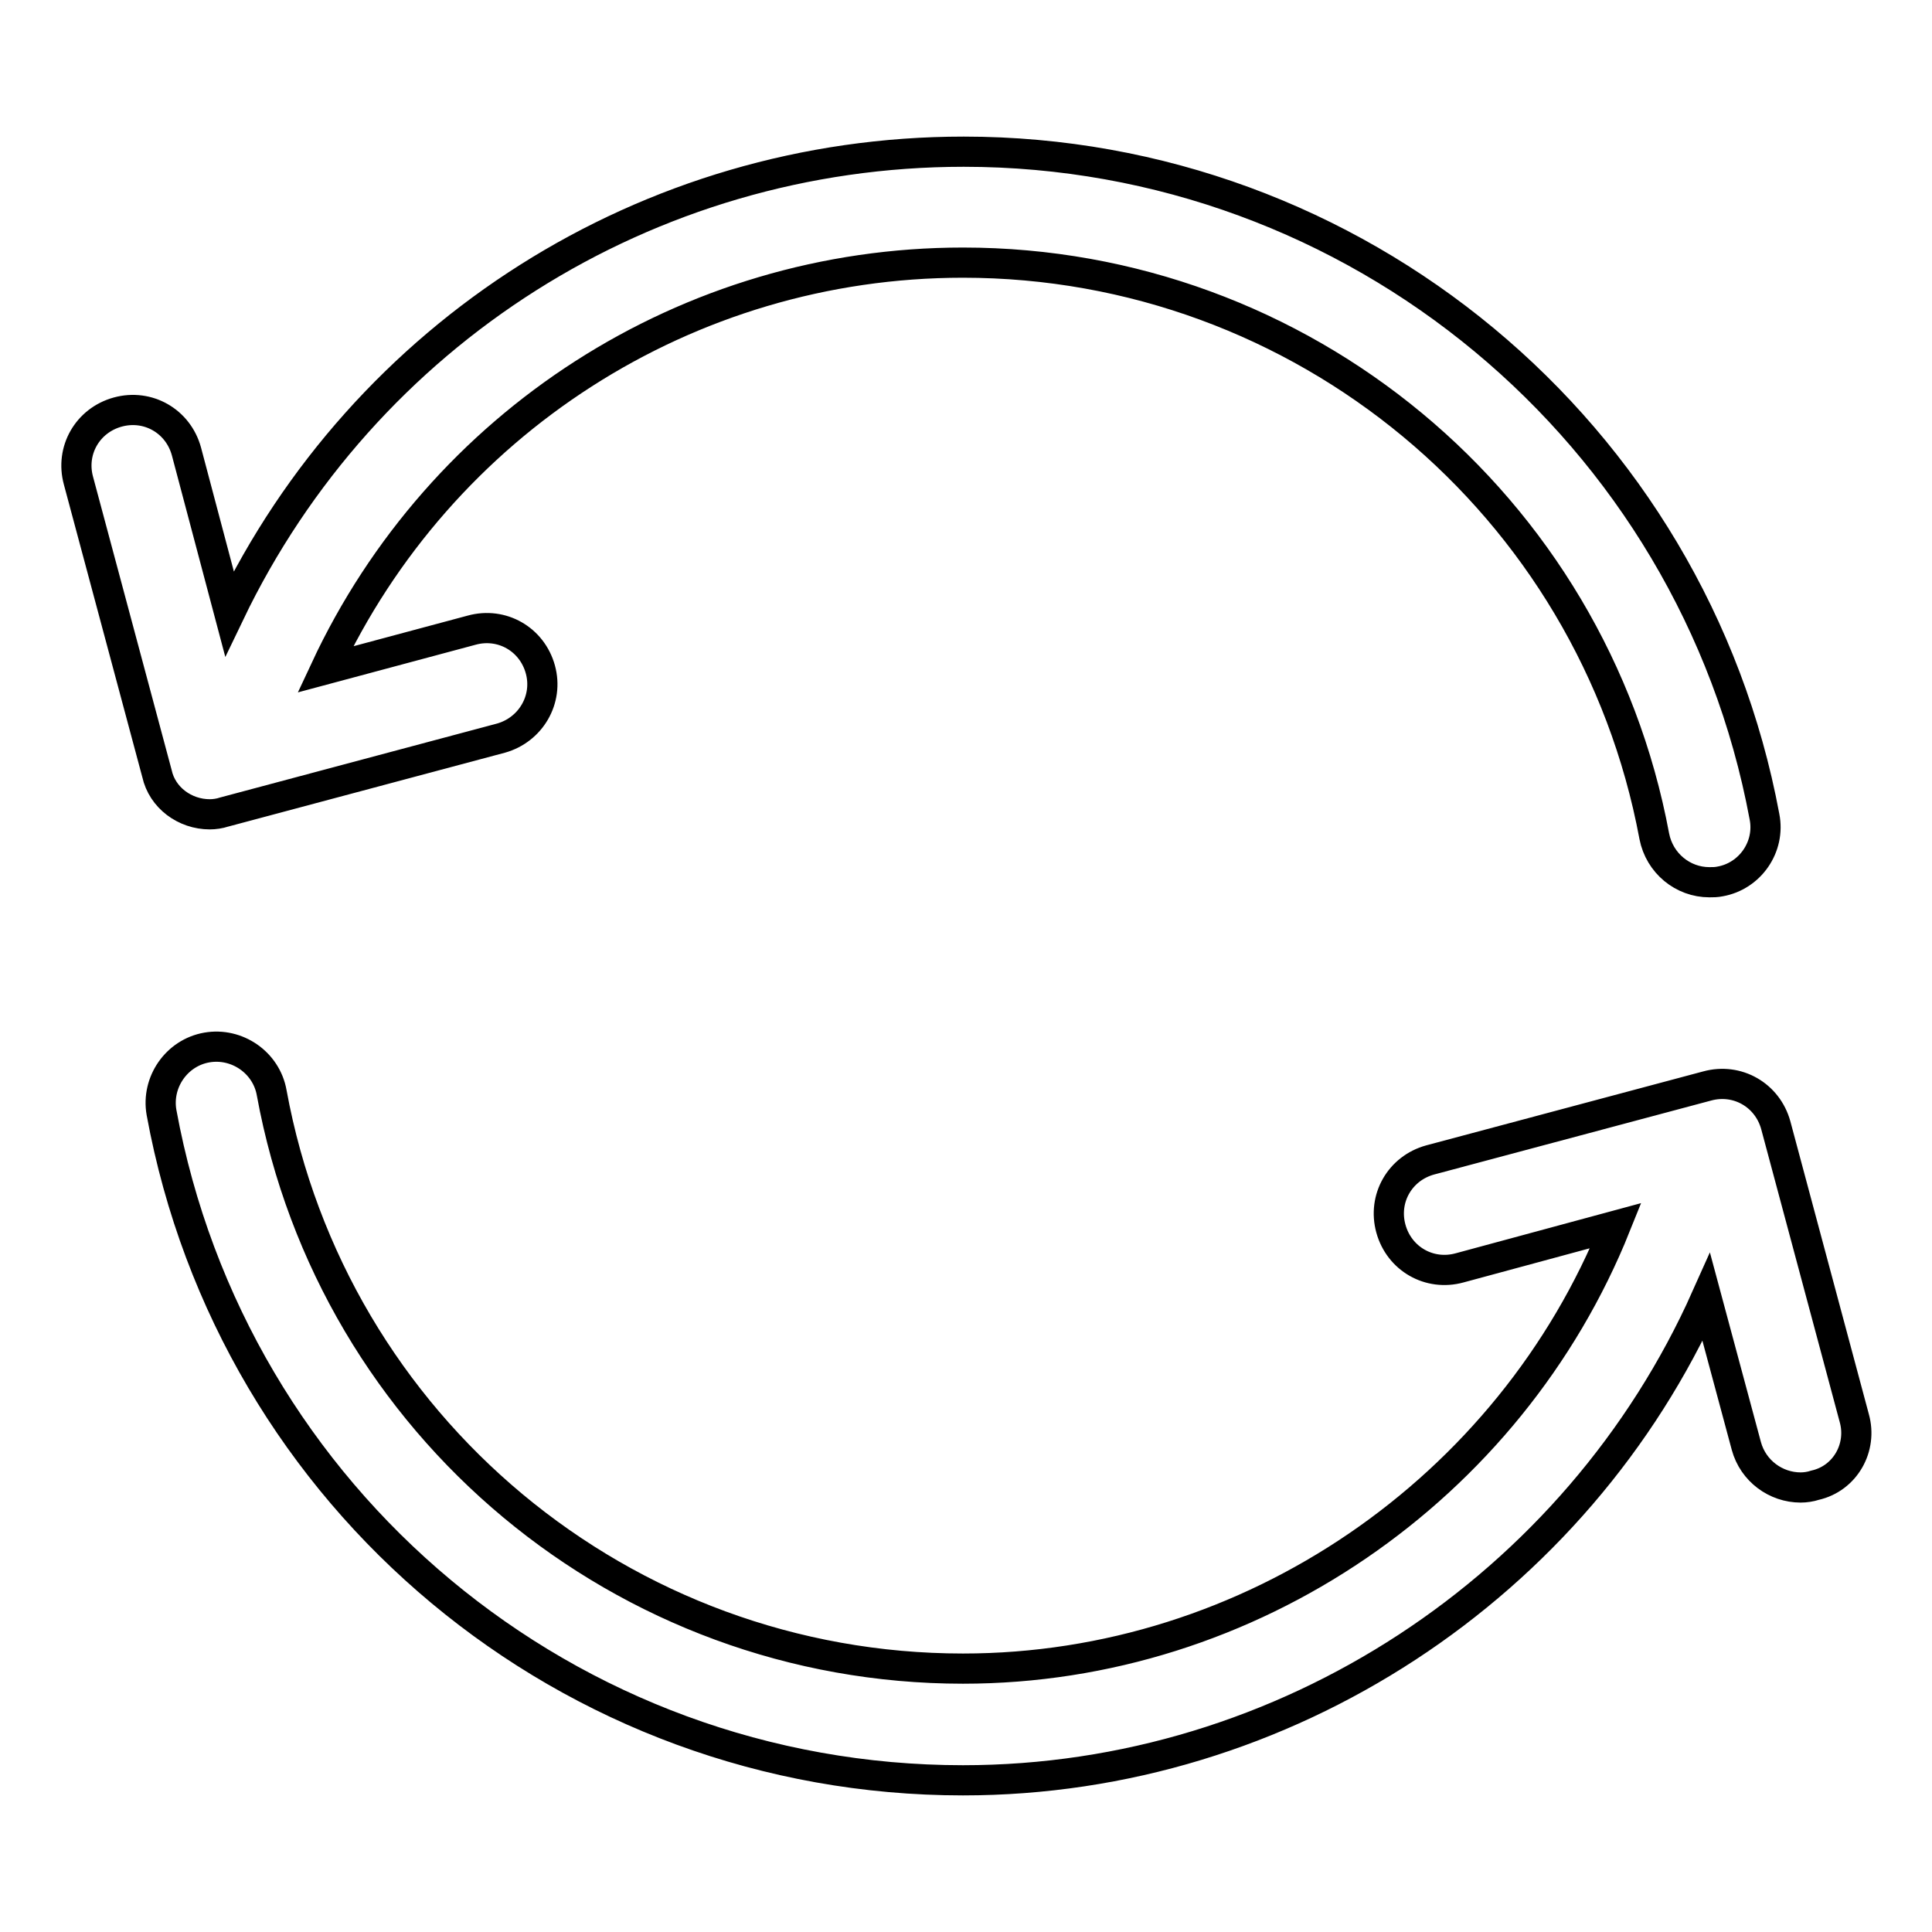 <?xml version="1.0" encoding="utf-8"?>
<!-- Svg Vector Icons : http://www.onlinewebfonts.com/icon -->
<!DOCTYPE svg PUBLIC "-//W3C//DTD SVG 1.1//EN" "http://www.w3.org/Graphics/SVG/1.1/DTD/svg11.dtd">
<svg version="1.1" xmlns="http://www.w3.org/2000/svg" xmlns:xlink="http://www.w3.org/1999/xlink" x="0px" y="0px" viewBox="0 0 256 256" enable-background="new 0 0 256 256" xml:space="preserve">
<g> <path stroke-width="4" fill-opacity="0" stroke="#000000"  d="M27.8,107.9c0.6,0,1.3-0.1,1.9-0.3l36.7-9.8c3.9-1.1,6.3-5.1,5.2-9.1c-1.1-4-5.1-6.3-9.1-5.2l-19.4,5.2 C58.3,56.1,91,34.8,127.6,34.8c44.9,0,83.4,32,91.6,76c0.7,3.6,3.8,6.1,7.3,6.1c0.5,0,0.9,0,1.4-0.1c4-0.7,6.7-4.6,5.9-8.6 c-9.5-51-54.2-88.1-106.1-88.1c-42,0-79.5,24.1-97.3,61.2l-5.7-21.5c-1.1-4-5.1-6.3-9.1-5.2c-4,1.1-6.3,5.1-5.2,9.1l10.4,38.8 C21.5,105.7,24.5,107.9,27.8,107.9z M245.7,187.9l-10.4-38.8c-1.1-4-5.1-6.3-9.1-5.2l-36.7,9.8c-4,1.1-6.3,5.1-5.2,9.1 c1.1,4,5.1,6.3,9.1,5.2l20.7-5.6c-14,34.9-48.4,58.7-86.5,58.7c-45,0-83.5-32.1-91.6-76.3c-0.7-4-4.6-6.7-8.6-6 c-4,0.7-6.7,4.6-6,8.6c9.4,51.3,54,88.5,106.2,88.5c42.7,0,81.4-25.7,98.5-64l5.3,19.7c0.9,3.3,3.9,5.5,7.2,5.5 c0.6,0,1.3-0.1,1.9-0.3C244.5,195.9,246.8,191.8,245.7,187.9z"/></g>
</svg>